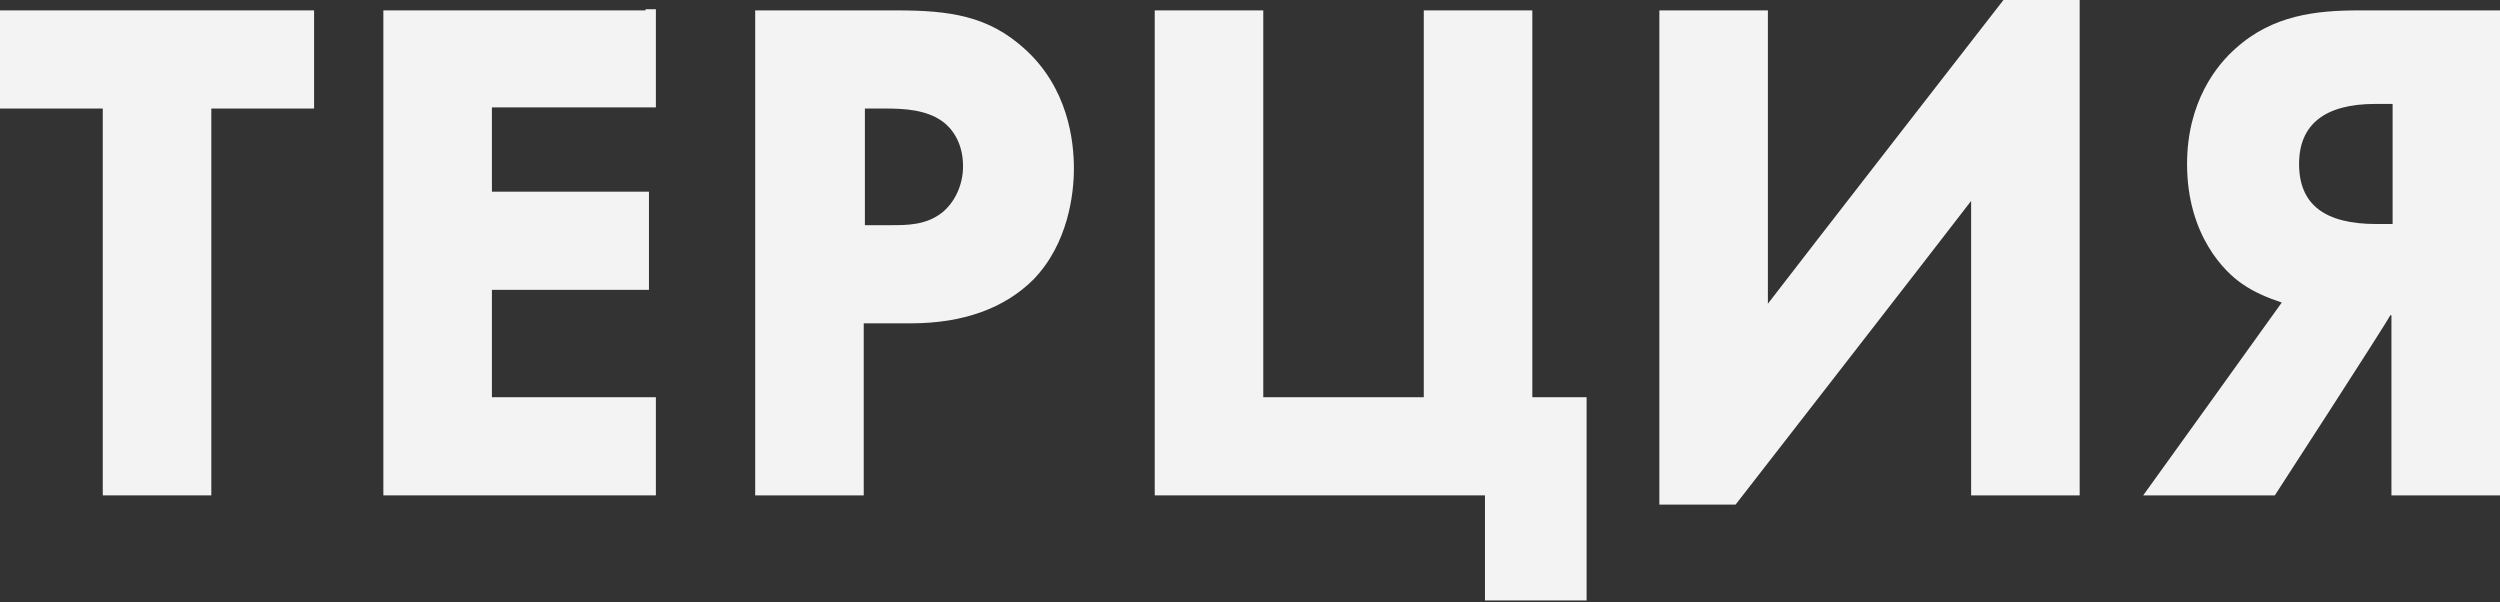 <svg width="1133" height="273" viewBox="0 0 1133 273" fill="none" xmlns="http://www.w3.org/2000/svg">
<rect x="0" y="0" width="1133" height="273" fill="#333333" stroke="none"/>
<path fill-rule="evenodd" clip-rule="evenodd" d="M91.06 44.482V220.32H51.287V44.482H4.711V8.896H137.635V44.482H91.06Z" fill="#F4F3F3"/>
<path fill-rule="evenodd" clip-rule="evenodd" d="M137.635 4.71H0V49.192H46.576V224.506H95.769V49.192H142.344V4.71H137.635ZM132.925 13.606V40.296H86.349V215.61H54.949V40.296H8.373V13.606H132.925Z" fill="#F4F3F3"/>
<path fill-rule="evenodd" clip-rule="evenodd" d="M292.536 44.482H218.747V91.582H289.919V127.168H218.747V184.734H292.536V220.32H178.451V8.896H292.536V44.482Z" fill="#F4F3F3"/>
<path fill-rule="evenodd" clip-rule="evenodd" d="M292.535 4.71H173.74V224.506H297.245V180.024H222.933V131.355H294.105V86.872H222.933V48.669H297.245V4.187H292.535V4.71ZM288.348 13.606V40.296H214.036V96.292H285.209V122.458H214.036V188.92H288.348V215.087H182.637V13.606H288.348Z" fill="#F4F3F3"/>
<path fill-rule="evenodd" clip-rule="evenodd" d="M407.147 8.896C430.174 8.896 446.397 11.513 461.573 25.119C478.32 40.296 482.506 60.705 482.506 75.882C482.506 84.255 481.46 106.758 465.76 122.981C454.247 134.494 437.5 141.821 413.427 141.821H387.261V219.796H346.965V8.896H407.147ZM387.261 106.758H403.484C411.334 106.758 421.277 106.758 429.65 99.955C436.977 94.198 440.64 84.255 440.64 75.359C440.64 63.845 434.884 55.995 429.127 51.286C420.754 45.529 410.287 44.482 400.867 44.482H386.738V106.758H387.261Z" fill="#F4F3F3"/>
<path fill-rule="evenodd" clip-rule="evenodd" d="M346.964 4.71H342.254V224.506H391.446V146.531H412.903C436.452 146.531 455.292 139.728 468.375 126.645C484.075 110.421 486.692 87.918 486.692 76.405C486.692 63.846 484.075 39.773 464.189 21.98C447.966 7.326 430.696 4.71 406.623 4.71H346.964ZM407.146 13.606C429.649 13.606 444.302 16.223 458.432 28.783C475.178 44.482 477.795 65.415 477.795 76.405C477.795 86.872 475.702 106.235 462.095 120.365C451.106 131.878 434.359 137.634 412.903 137.634H382.55V215.61H351.15V13.606H407.146Z" fill="#F4F3F3"/>
<path fill-rule="evenodd" clip-rule="evenodd" d="M387.26 40.296H382.55V111.468H403.483C411.333 111.468 422.846 111.468 432.266 104.142C440.116 97.862 445.349 86.872 445.349 75.882C445.349 60.706 436.976 51.809 432.266 48.146C422.846 41.343 411.856 40.819 400.866 40.819H387.26V40.296ZM401.39 49.193C409.763 49.193 419.706 49.716 427.032 54.949C430.696 57.566 436.452 63.846 436.452 75.359C436.452 83.732 432.789 91.582 427.032 96.292C419.706 102.049 411.333 102.049 403.483 102.049H391.97V49.193H401.39Z" fill="#F4F3F3"/>
<path fill-rule="evenodd" clip-rule="evenodd" d="M527.509 8.896H567.805V184.734H649.444V8.896H689.74V184.734H714.336V267.419H677.18V220.32H527.509V8.896Z" fill="#F4F3F3"/>
<path fill-rule="evenodd" clip-rule="evenodd" d="M689.741 4.71H645.258V180.024H572.516V4.71H523.323V224.506H672.994V272.129H719.047V180.024H694.451V4.71H689.741ZM685.031 13.606V188.92H709.627V262.709H681.367V215.086H531.696V13.606H563.096V188.92H653.631V13.606H685.031Z" fill="#F4F3F3"/>
<path fill-rule="evenodd" clip-rule="evenodd" d="M796.499 8.896V150.718L910.061 4.187H937.797V220.32H898.024V77.975L783.939 223.983H756.203V8.896H796.499Z" fill="#F4F3F3"/>
<path fill-rule="evenodd" clip-rule="evenodd" d="M937.798 0H907.969C907.969 0 814.817 119.841 801.21 137.635V4.71H752.018V228.693H786.557C786.557 228.693 879.709 108.852 893.315 91.059V224.507H942.508V0H937.798ZM933.611 8.897V215.61H902.735V64.369C902.735 64.369 784.987 216.133 782.37 219.273H761.437V13.607H792.837V163.801C792.837 163.801 910.585 12.037 913.202 8.897H933.611Z" fill="#F4F3F3"/>
<path fill-rule="evenodd" clip-rule="evenodd" d="M1128.81 220.32H1088.52V138.681H1081.19L1028.86 220.32H980.712L1041.94 135.018C1034.09 133.971 1025.72 130.308 1019.44 125.598C1006.88 116.702 996.412 98.909 996.412 74.836C996.412 51.809 1005.83 35.586 1016.82 25.643C1033.04 10.99 1052.41 9.42 1069.68 9.42H1129.34V220.32H1128.81ZM1076.48 42.913C1069.15 42.913 1037.75 43.436 1037.75 74.312C1037.75 106.235 1069.15 106.235 1077.53 106.235H1089.04V42.913H1076.48Z" fill="#F4F3F3"/>
<path fill-rule="evenodd" clip-rule="evenodd" d="M1128.81 4.71H1069.15C1049.79 4.71 1029.9 6.803 1013.16 21.98C1004.78 29.306 991.176 46.052 991.176 74.312C991.176 106.758 1008.45 123.505 1016.3 128.738C1021.53 132.401 1027.81 135.018 1034.09 137.111C1027.81 146.008 971.29 224.506 971.29 224.506H1030.95C1030.95 224.506 1081.19 147.054 1083.28 142.868H1083.8V224.506H1133V4.71H1128.81ZM1045.6 137.111L1049.79 131.354L1042.46 130.308C1035.66 129.261 1027.81 126.121 1022.05 121.411C1015.77 116.701 1000.6 102.572 1000.6 74.312C1000.6 49.716 1012.63 35.063 1019.44 28.783C1034.61 15.176 1052.93 13.606 1069.15 13.606H1124.62V215.61H1093.22V133.971H1079.09C1079.09 133.971 1029.38 211.423 1026.76 215.61H989.606C997.98 203.573 1045.6 137.111 1045.6 137.111Z" fill="#F4F3F3"/>
<path fill-rule="evenodd" clip-rule="evenodd" d="M1088.52 38.203H1075.96C1048.22 38.203 1032.52 51.286 1032.52 74.312C1032.52 87.918 1038.28 110.945 1076.48 110.945H1092.7V38.203H1088.52ZM1041.94 74.312C1041.94 56.519 1053.46 47.099 1076.48 47.099H1084.33V101.525H1077.01C1053.46 101.525 1041.94 92.629 1041.94 74.312Z" fill="#F4F3F3"/>
</svg>
